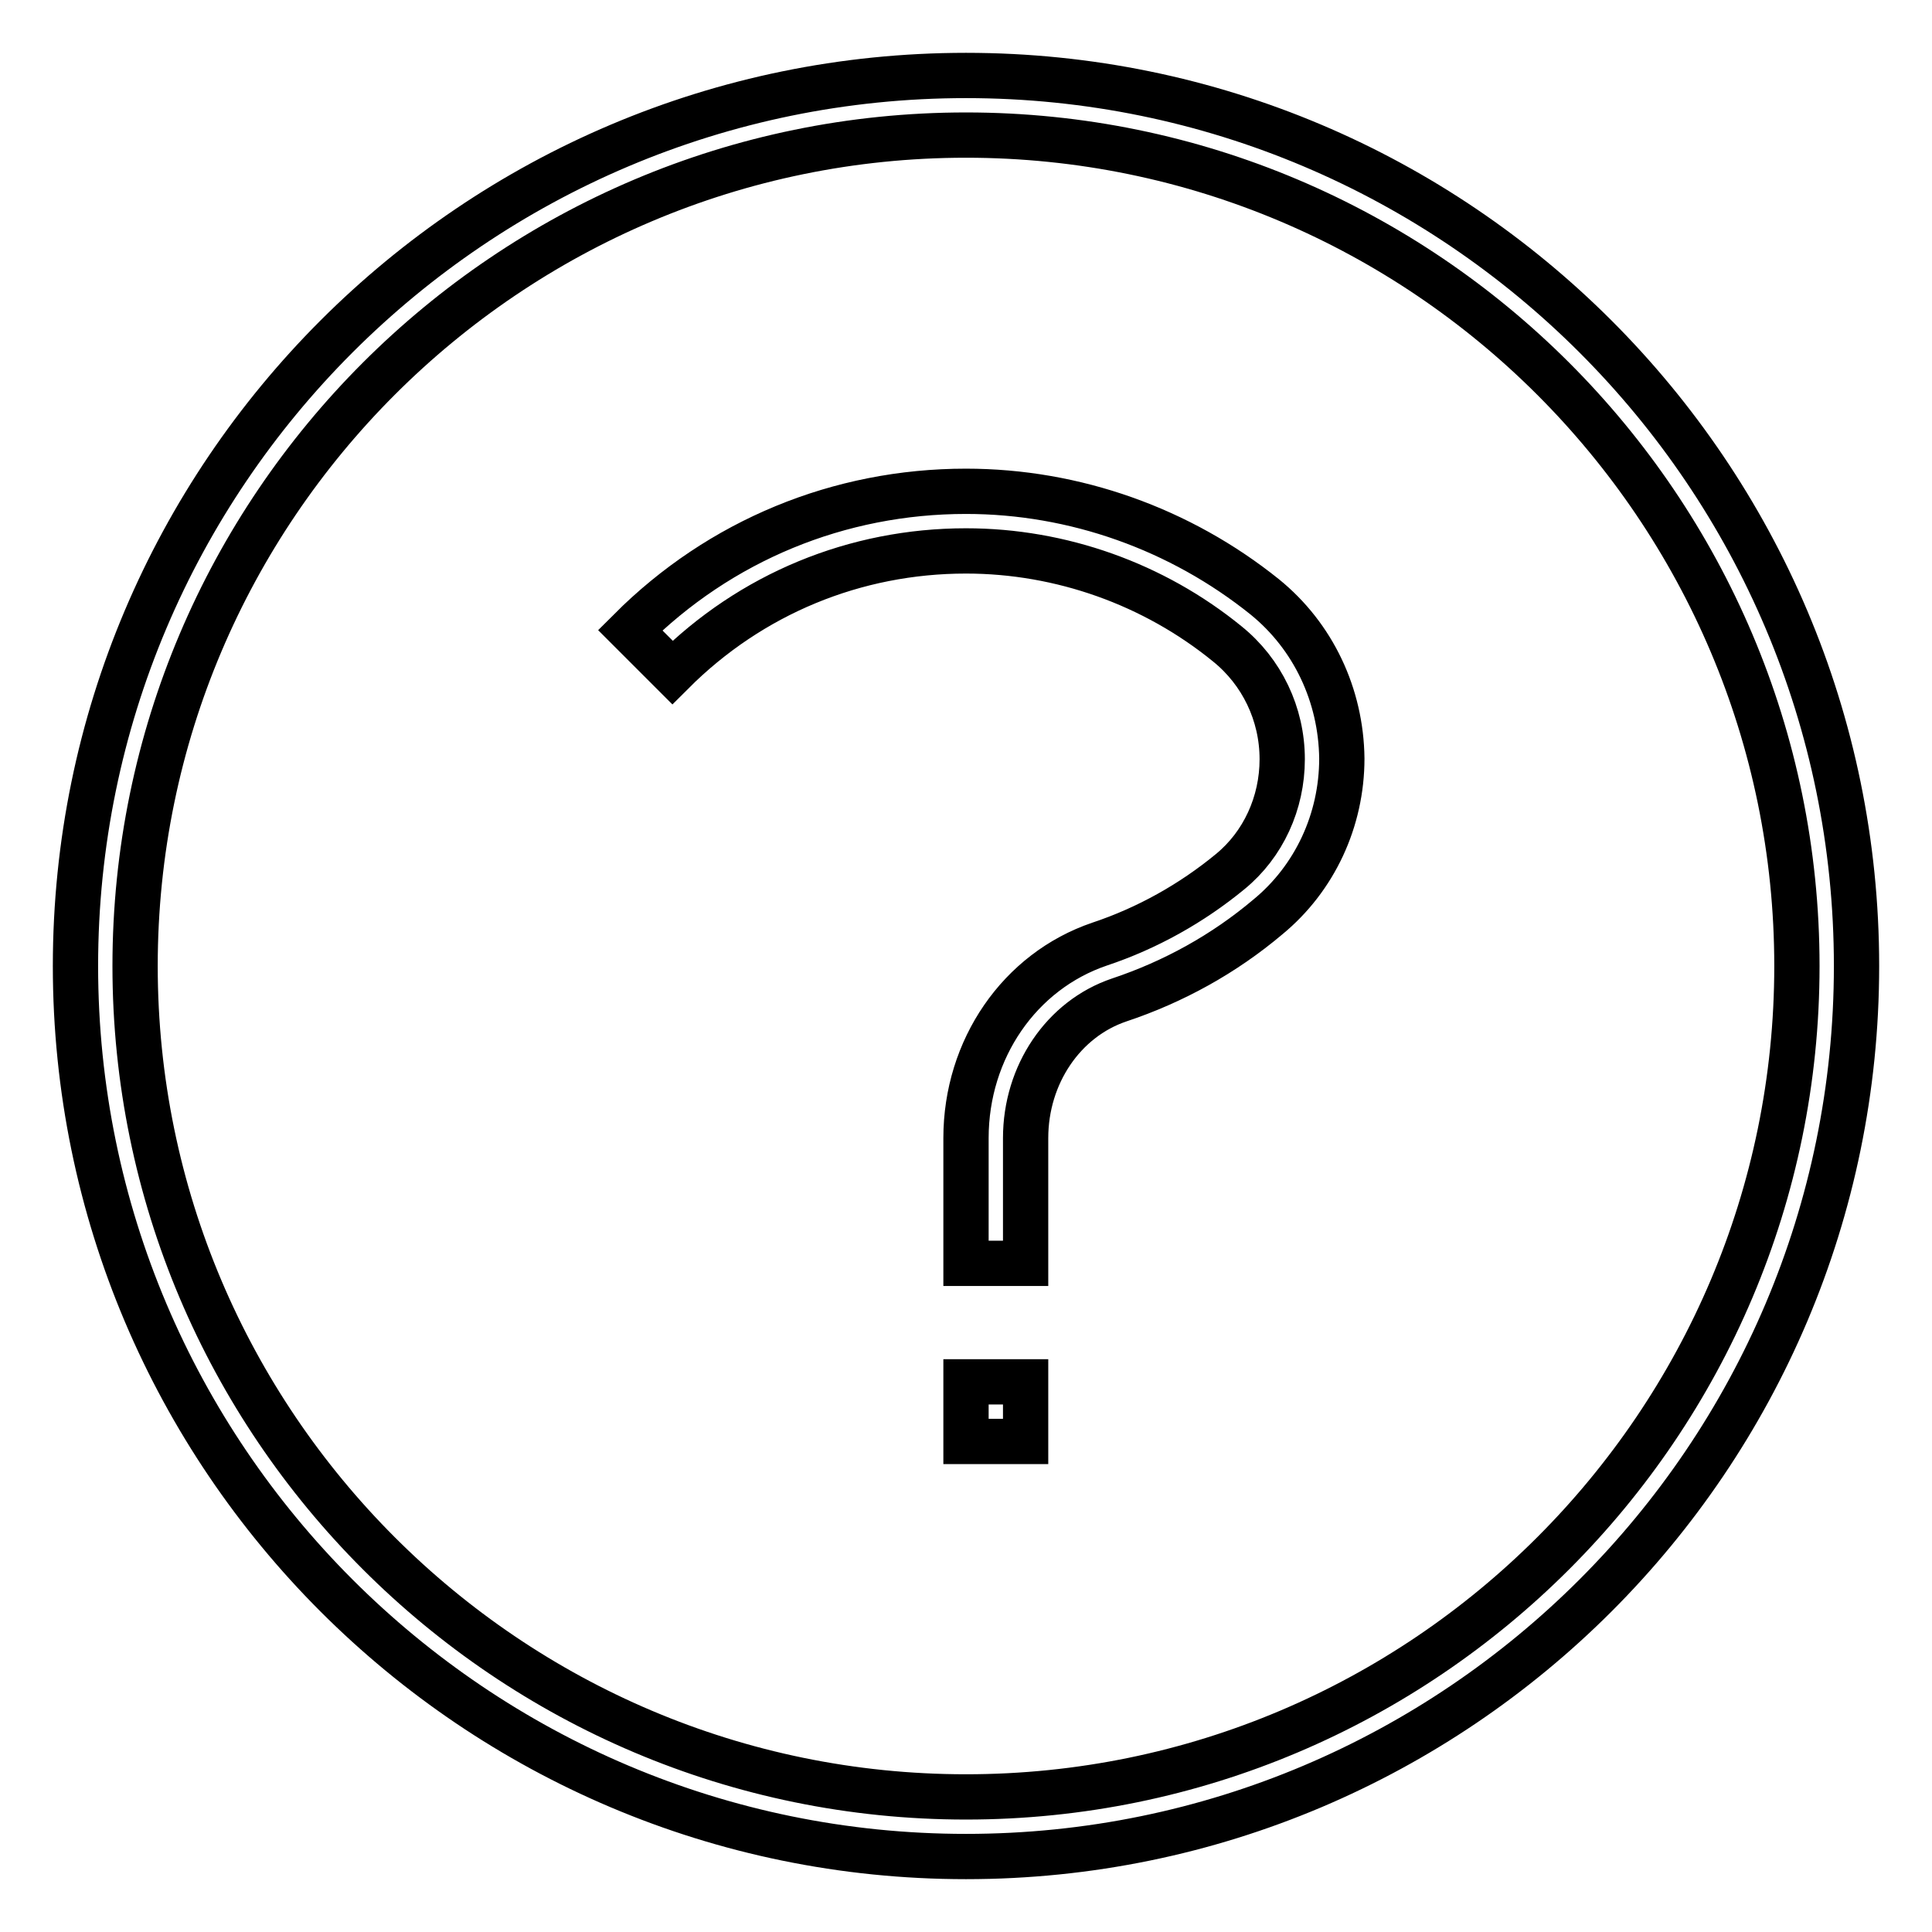 <?xml version="1.0" encoding="utf-8"?>
<!-- Svg Vector Icons : http://www.onlinewebfonts.com/icon -->
<!DOCTYPE svg PUBLIC "-//W3C//DTD SVG 1.1//EN" "http://www.w3.org/Graphics/SVG/1.1/DTD/svg11.dtd">
<svg version="1.1" xmlns="http://www.w3.org/2000/svg" xmlns:xlink="http://www.w3.org/1999/xlink" x="0px" y="0px" viewBox="0 0 256 256" enable-background="new 0 0 256 256" xml:space="preserve">
<g> <path stroke-width="6" fill-opacity="0" stroke="#000000"  d="M128,10C62.9,10,10,62.9,10,128c0,65.1,52.9,118,118,118c65.1,0,118-52.9,118-118C246,62.9,193.1,10,128,10 z M128,238.1c-60.7,0-110.1-49.4-110.1-110.1C17.9,67.3,67.3,17.9,128,17.9c60.7,0,110.1,49.4,110.1,110.1 C238.1,188.7,188.7,238.1,128,238.1z M128,183.1h7.9v7.9H128V183.1z M167.6,79.1c-11.2-9-25.2-14-39.6-14 c-16.8,0-32.6,6.5-44.5,18.4l5.6,5.6c10.4-10.4,24.2-16.1,38.9-16.1c12.6,0,24.9,4.4,34.6,12.3c4.6,3.7,7.3,9.3,7.3,15.3 c0,5.8-2.5,11.3-6.9,14.9c-5.1,4.2-11,7.5-17.3,9.6c-10.6,3.6-17.7,13.9-17.7,25.7v16.6h7.9v-16.6c0-8.4,5-15.8,12.4-18.3 c7.2-2.4,13.9-6.1,19.7-11c6.2-5.1,9.8-12.8,9.8-21C177.7,92.1,174,84.3,167.6,79.1z"/></g>
</svg>